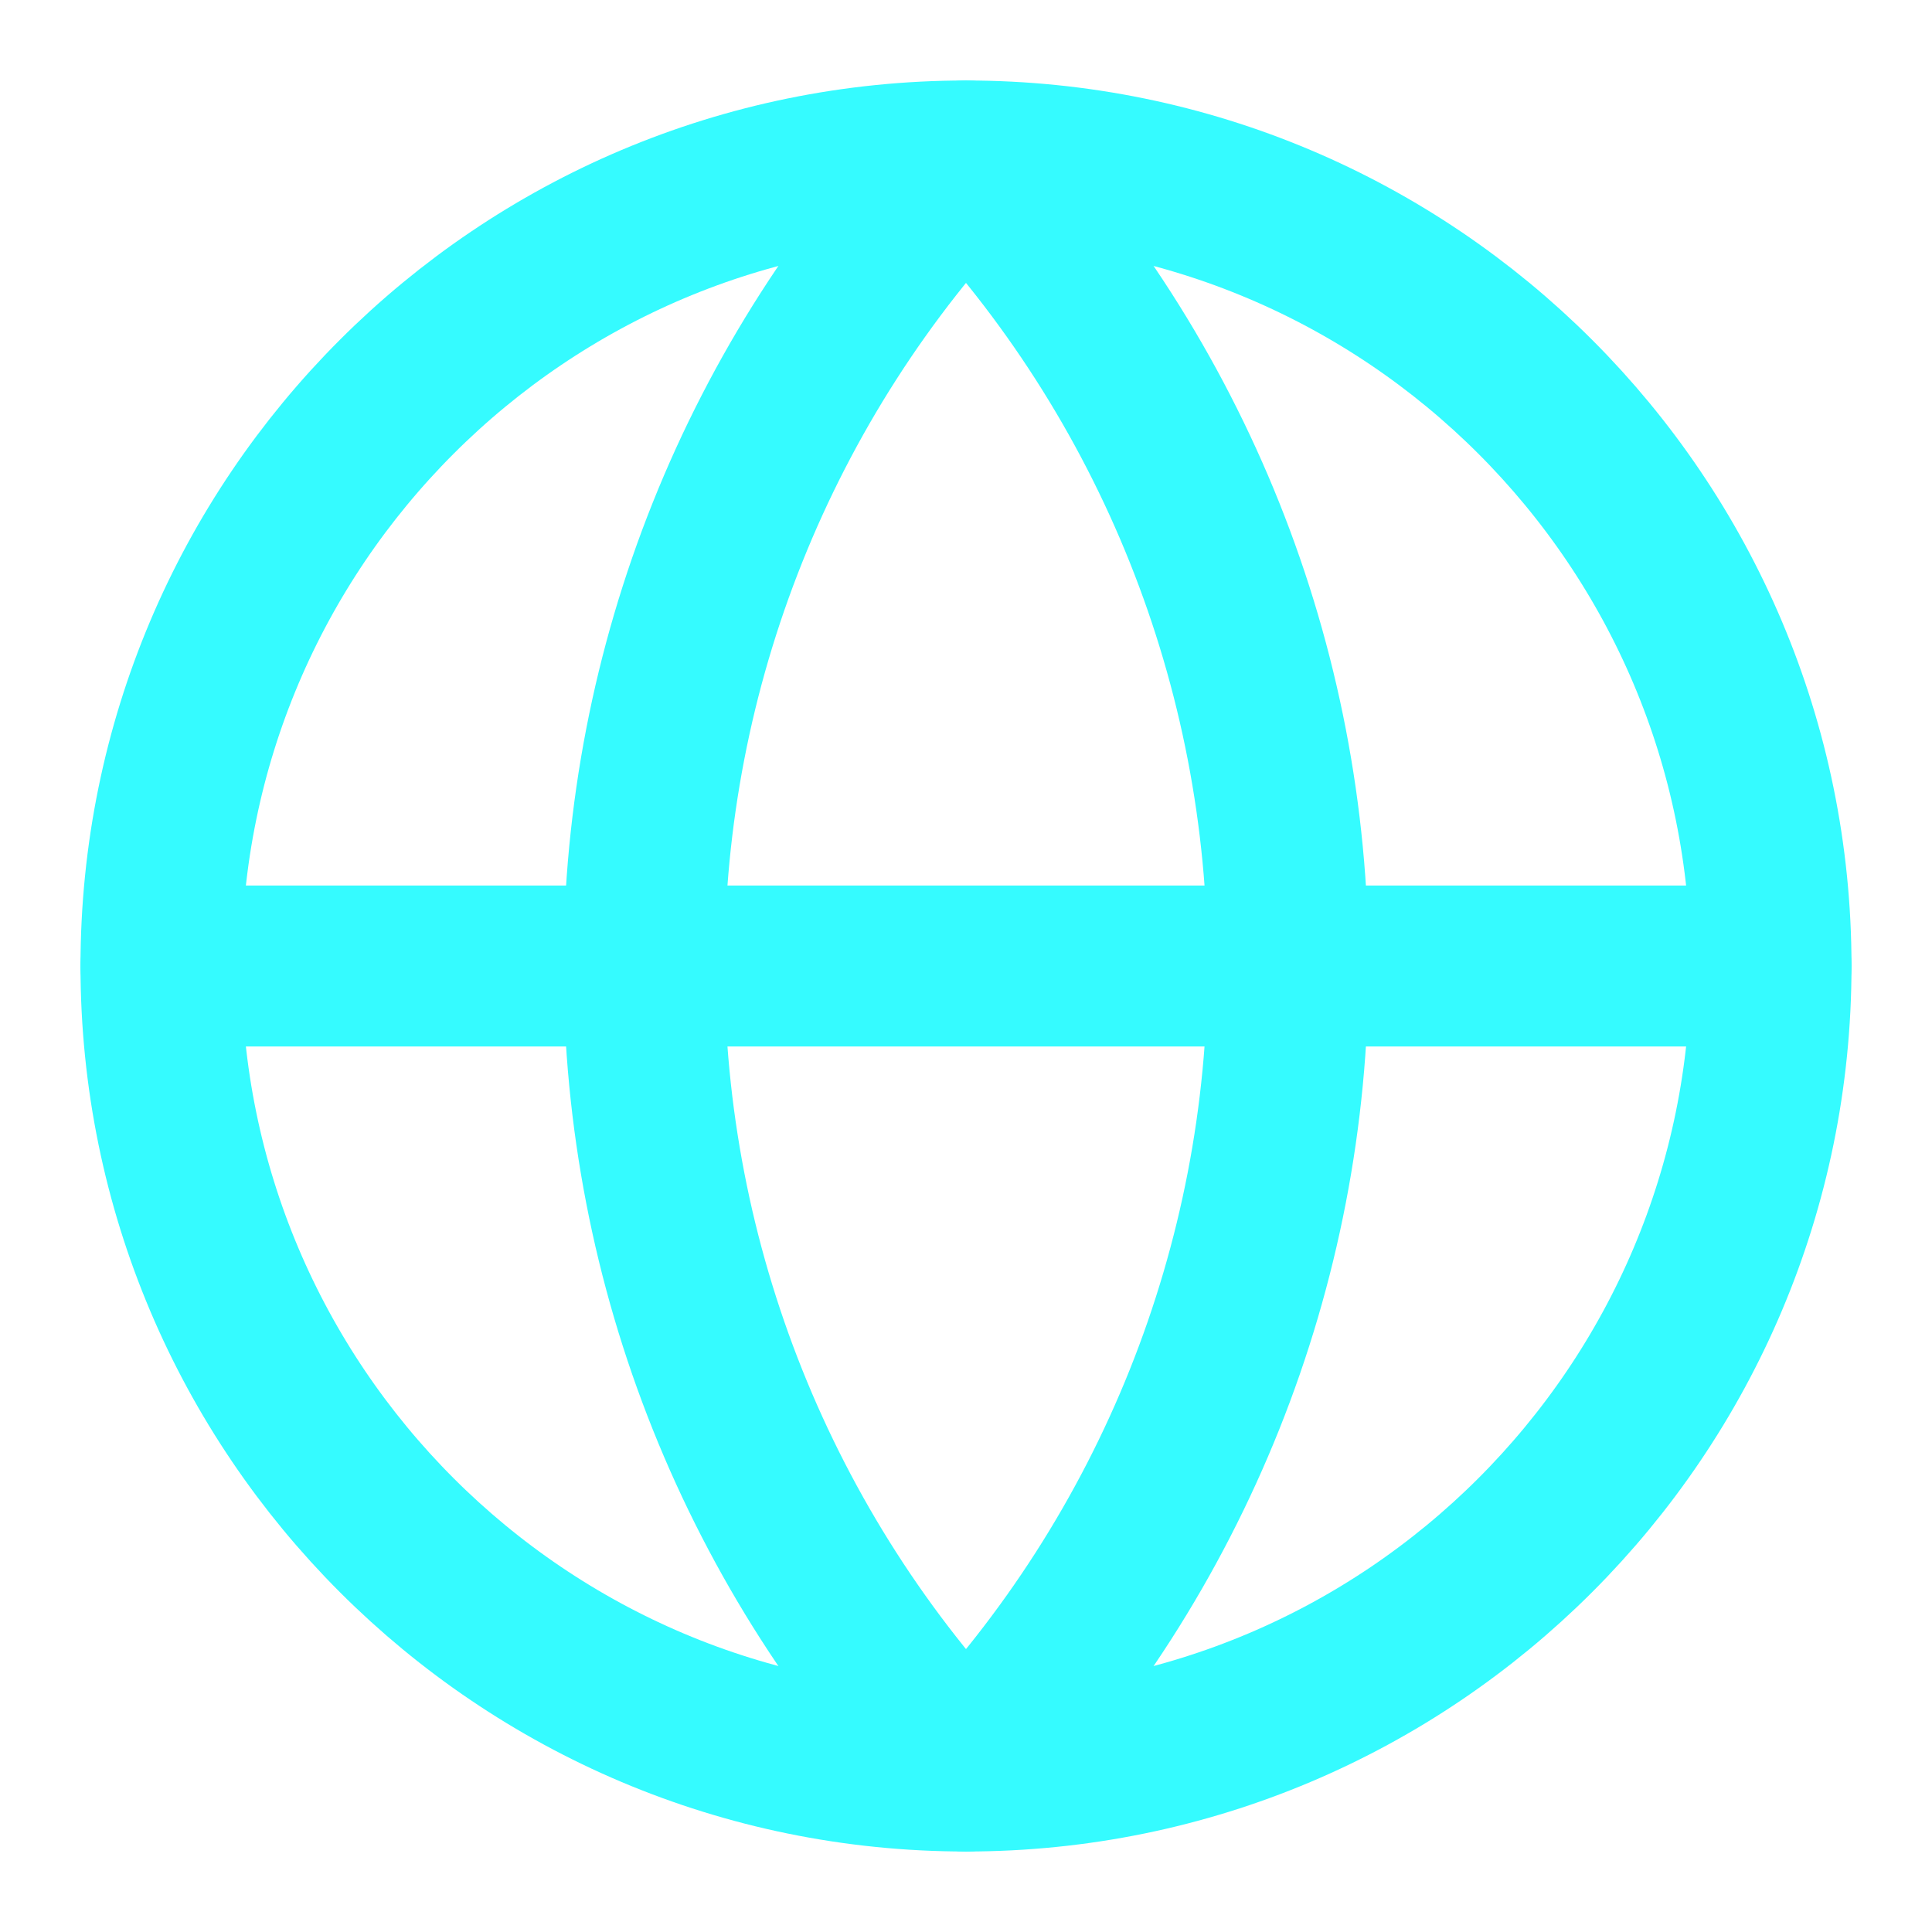 <svg width="40" height="40" viewBox="0 0 40 40" fill="none" xmlns="http://www.w3.org/2000/svg">
<path d="M20 36.667C29.205 36.667 36.667 29.205 36.667 20C36.667 10.795 29.205 3.333 20 3.333C10.795 3.333 3.333 10.795 3.333 20C3.333 29.205 10.795 36.667 20 36.667Z" stroke="#35FBFF" stroke-width="3.333" stroke-linecap="round" stroke-linejoin="round"/>
<path d="M20 3.333C15.72 7.827 13.333 13.795 13.333 20C13.333 26.206 15.72 32.173 20 36.667C24.279 32.173 26.667 26.206 26.667 20C26.667 13.795 24.279 7.827 20 3.333Z" stroke="#35FBFF" stroke-width="3.333" stroke-linecap="round" stroke-linejoin="round"/>
<path d="M3.333 20H36.667" stroke="#35FBFF" stroke-width="3.333" stroke-linecap="round" stroke-linejoin="round"/>
</svg>
